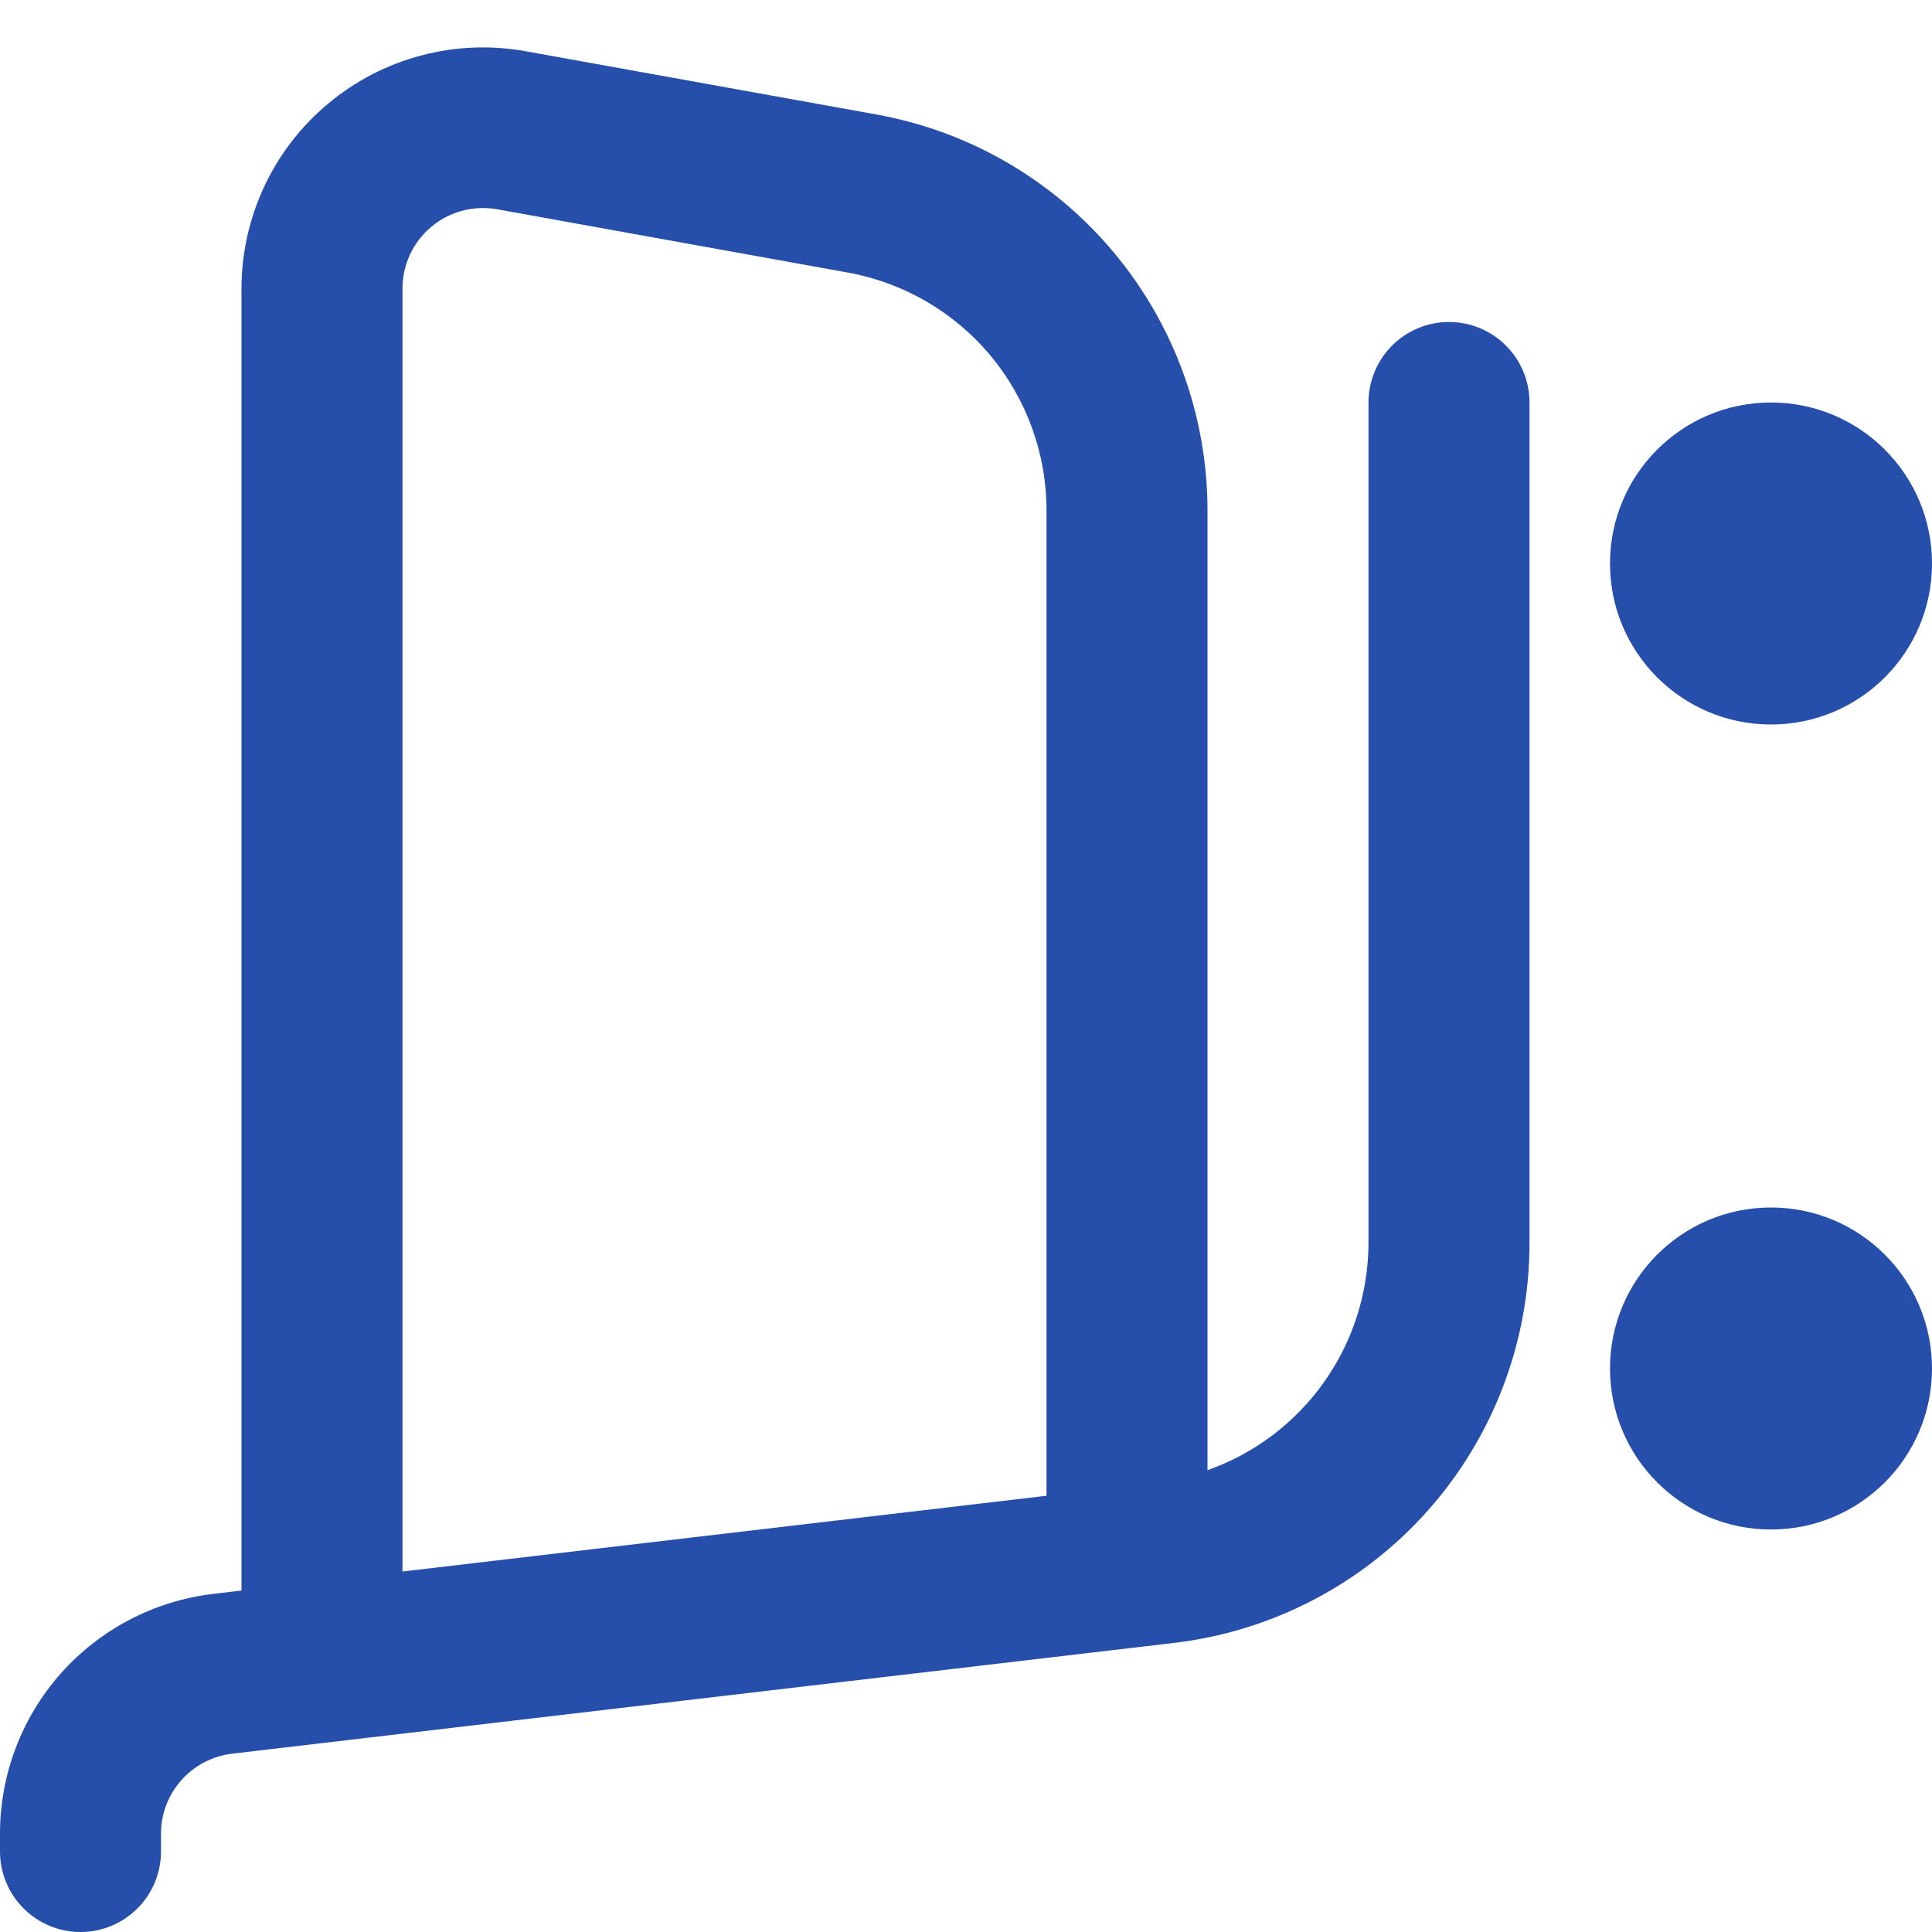 <svg width="24" height="24" viewBox="0 0 24 24" fill="none" xmlns="http://www.w3.org/2000/svg">
<g clip-path="url(#clip0_20_26)">
<path d="M4.077 1.287C3.739 1.568 3.468 1.92 3.282 2.318C3.096 2.716 2.999 3.151 3 3.59L3 19.758L2.649 19.8C1.919 19.886 1.247 20.237 0.758 20.785C0.27 21.334 0 22.043 -5.34153e-08 22.778L-4.37114e-08 23C-3.21184e-08 23.265 0.105 23.52 0.293 23.707C0.48 23.895 0.735 24 1 24C1.265 24 1.52 23.895 1.707 23.707C1.895 23.52 2 23.265 2 23L2 22.778C2 22.533 2.09 22.297 2.253 22.114C2.415 21.931 2.64 21.814 2.883 21.785L14.583 20.409C15.8 20.266 16.922 19.681 17.736 18.766C18.55 17.851 19 16.668 19 15.443L19 5C19 4.735 18.895 4.48 18.707 4.293C18.52 4.105 18.265 4 18 4C17.735 4 17.48 4.105 17.293 4.293C17.105 4.48 17 4.735 17 5L17 15.443C16.998 16.062 16.805 16.665 16.447 17.17C16.089 17.675 15.584 18.057 15 18.263L15 6.343C15 5.171 14.588 4.036 13.836 3.136C13.085 2.237 12.041 1.63 10.887 1.422L6.533 0.637C6.101 0.559 5.657 0.576 5.233 0.689C4.808 0.801 4.414 1.005 4.077 1.287ZM6.178 2.6L10.532 3.386C11.225 3.511 11.852 3.876 12.303 4.416C12.754 4.957 13.001 5.639 13 6.343L13 18.581L5 19.522L5 3.59C4.999 3.443 5.031 3.298 5.092 3.164C5.154 3.031 5.244 2.913 5.357 2.818C5.469 2.724 5.601 2.655 5.743 2.618C5.885 2.58 6.033 2.574 6.178 2.6Z" fill="#264EAB"/>
<path d="M24 17C24 15.895 23.105 15 22 15C20.895 15 20 15.895 20 17C20 18.105 20.895 19 22 19C23.105 19 24 18.105 24 17Z" fill="#264EAB"/>
<path d="M24 7C24 5.895 23.105 5 22 5C20.895 5 20 5.895 20 7C20 8.105 20.895 9 22 9C23.105 9 24 8.105 24 7Z" fill="#264EAB"/>
</g>
<defs>
<clipPath id="clip0_20_26">
<rect width="24" height="24" fill="white" transform="translate(0 24) rotate(-90)"/>
</clipPath>
</defs>
</svg>
